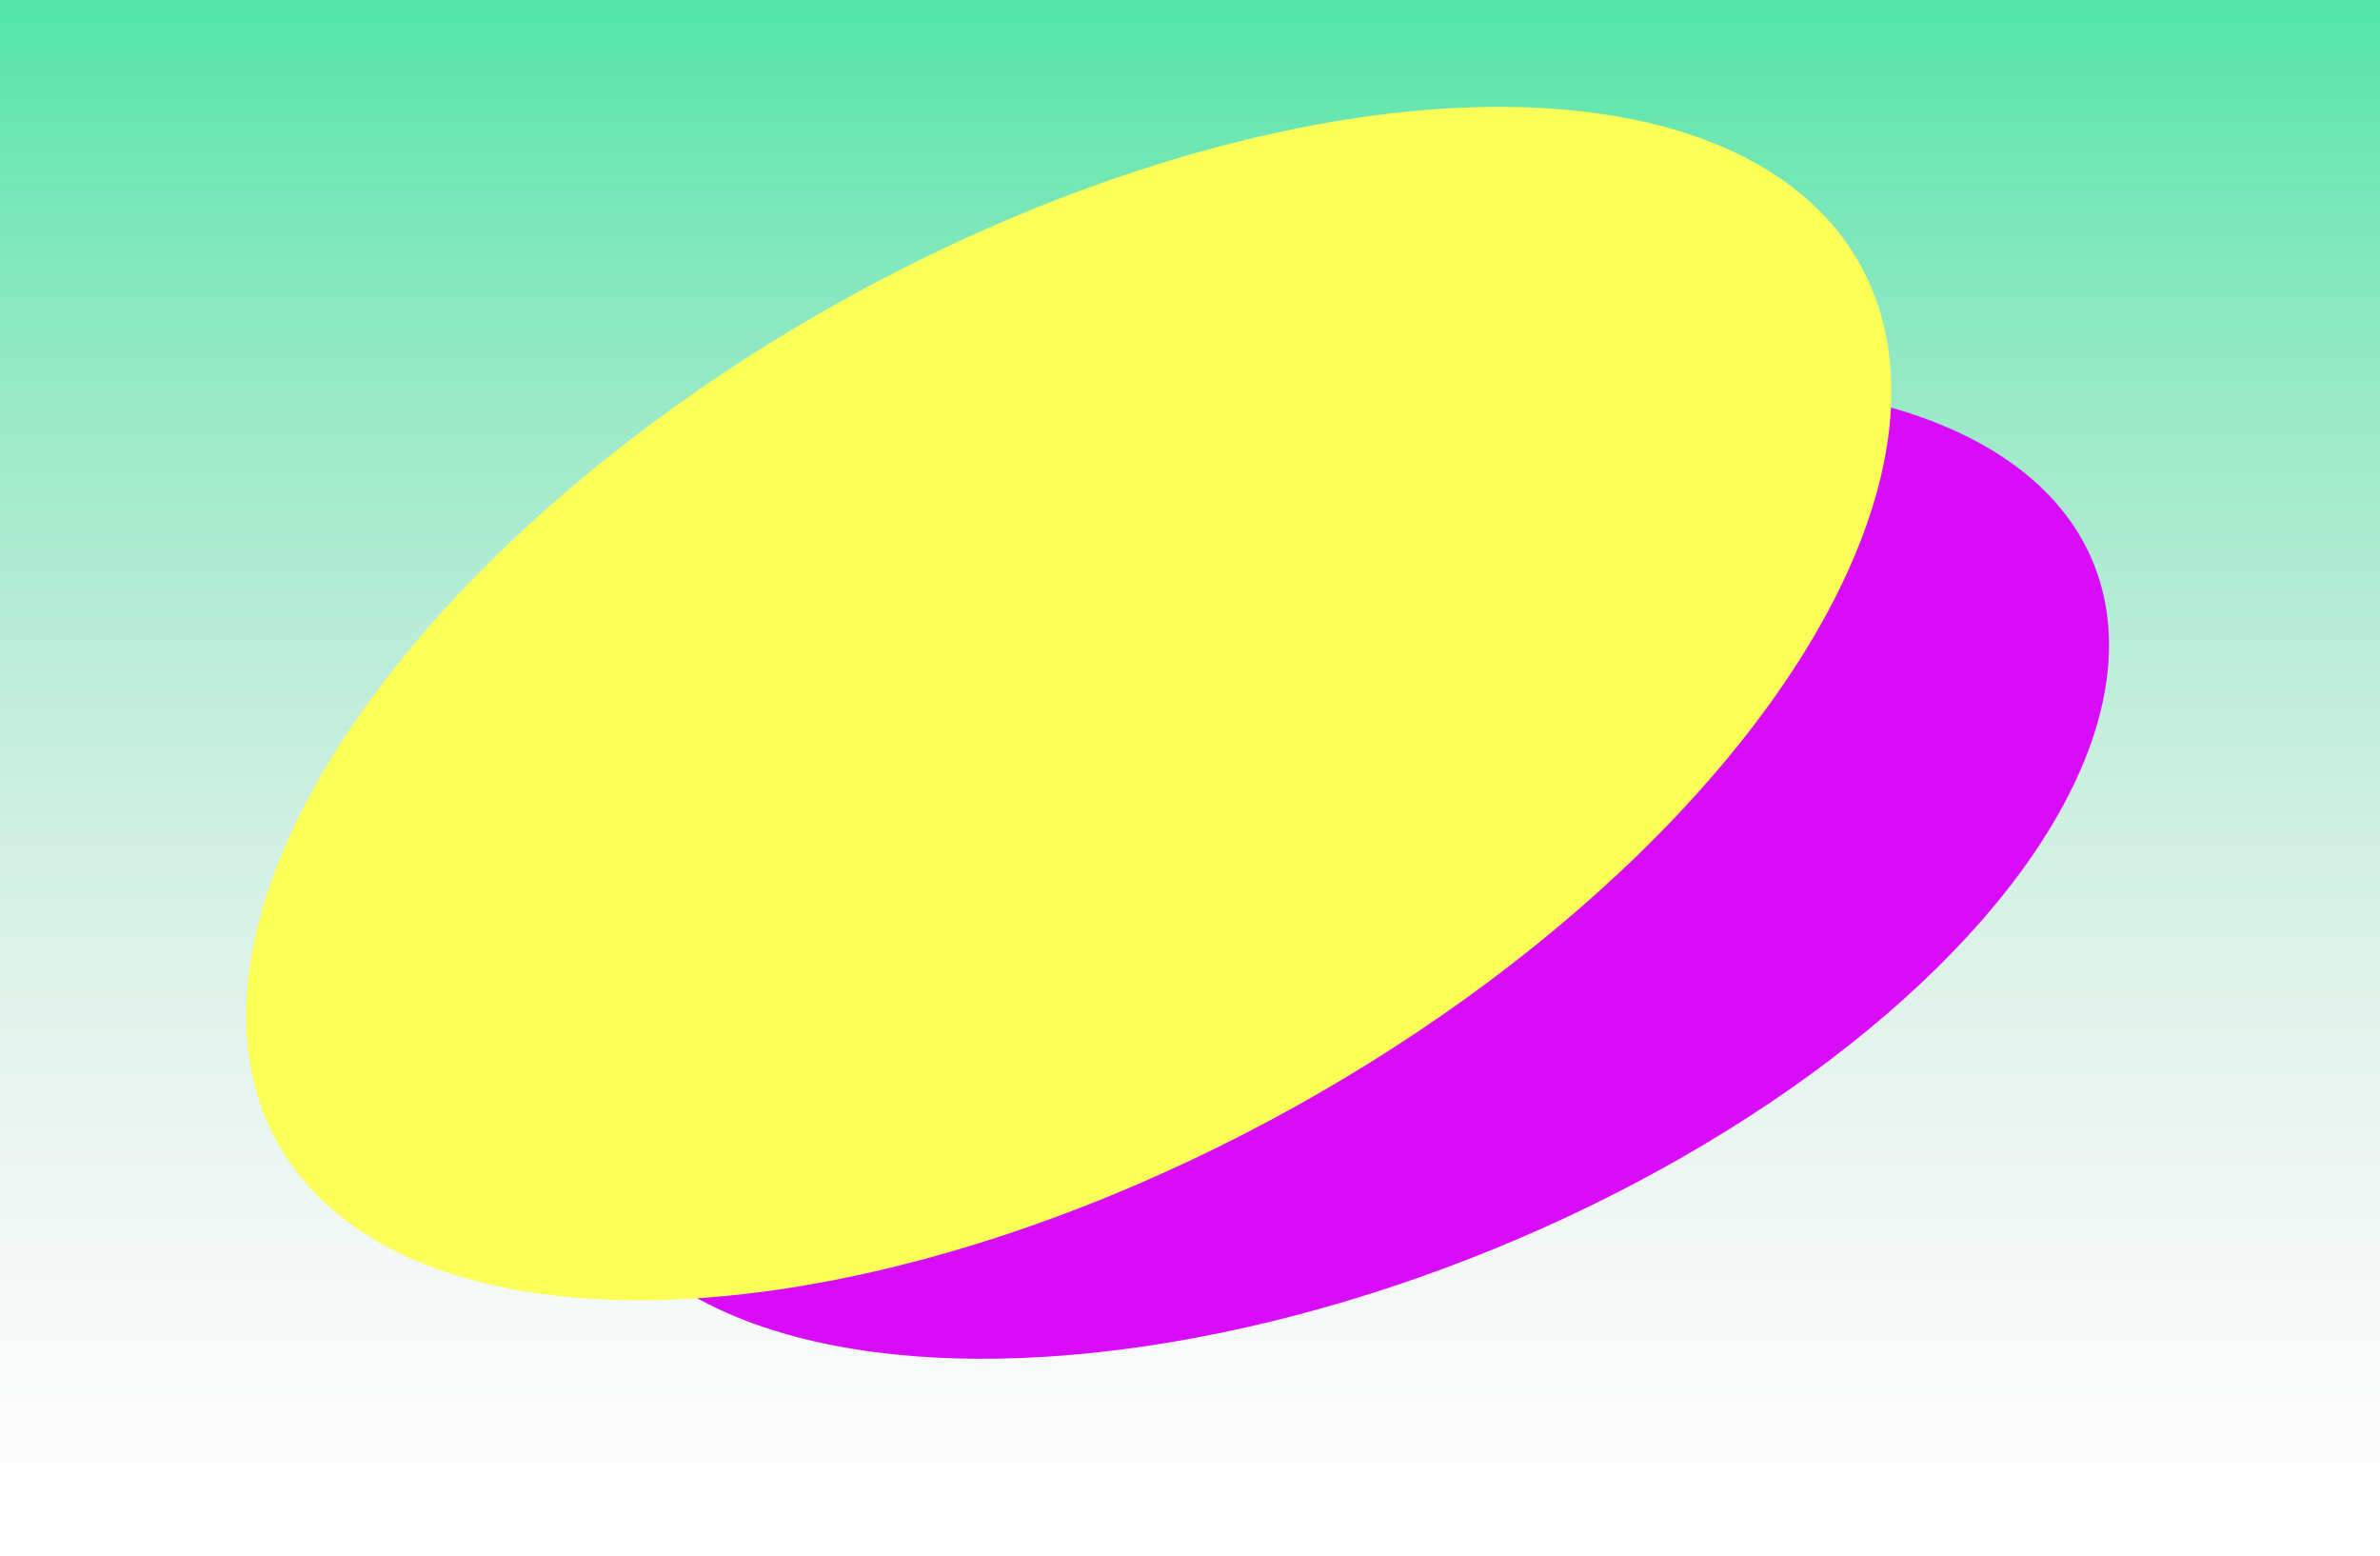
<svg width="1450" height="948" viewBox="0 0 1450 948" fill="none" xmlns="http://www.w3.org/2000/svg">
<!-- 1. 好きな viewBox のサイズを指定する
今回は制作サイズそのまま-->

<!-- 2. 色々なパス gタグ内に図形のパスを用意する
複数のフィルターを用意して、それぞれのパスで filter="url(#noise1)", filter="url(#noise2)", filter="url(#noise3)" のように適用することも可能-->

<!-- gタグでグループ化する -->
<g filter="url(#noise)">

<rect width="1450" height="948" fill="url(#paint0_linear_28_5)"/>
<ellipse cx="815.721" cy="530.473" rx="496.467" ry="248.869" transform="rotate(-22.199 815.721 530.473)" fill="#D80CF9"/>
<ellipse cx="651.147" cy="428.531" rx="551.309" ry="281.579" transform="rotate(-28.996 651.147 428.531)" fill="#FCFF58"/>

</g>


<!-- defs/後で再利用できるよう描画オブジェクトを定義する -->
<defs>

<linearGradient id="paint0_linear_28_5" x1="725" y1="0" x2="725" y2="948" gradientUnits="userSpaceOnUse">
<stop stop-color="#52E5A7"/>
<stop offset="1" stop-color="#D9D9D9" stop-opacity="0"/>
</linearGradient>

<!--3 ノイズフィルターの設定 -->
<filter id="noise">

<!-- feTurbulence
フラクタルノイズやタービュレントノイズを作成
https://developer.mozilla.org/en-US/docs/Web/SVG/Element/feTurbulence -->

    <feTurbulence type="fractalNoise" baseFrequency="1" numOctaves="1" stitchTiles="stitch" result="turbulence1"/>

    <feTurbulence type="fractalNoise" baseFrequency="0.8" numOctaves="1" stitchTiles="stitch" result="turbulence2"/>

<!-- feBlendにはinとin2の属性があり、reslutから2つに渡した内容をブレンドする
    https://developer.mozilla.org/en-US/docs/Web/SVG/Element/feBlend -->
    <feBlend mode="hard-light" in="turbulence1" in2="turbulence2" result="blend"/>

<!-- feGaussianBlurガウスぼかし
in="SourceGraphic" 元々の画像をぼかす
stdDeviation はぼかし半径 水平ぼかし量と垂直ぼかし量-->
    <feGaussianBlur in="SourceGraphic" stdDeviation="64 8" result="blur"/>

    <feBlend mode="color-burn" in="blend" in2="blur"/>

</filter>
</defs>


</svg>

